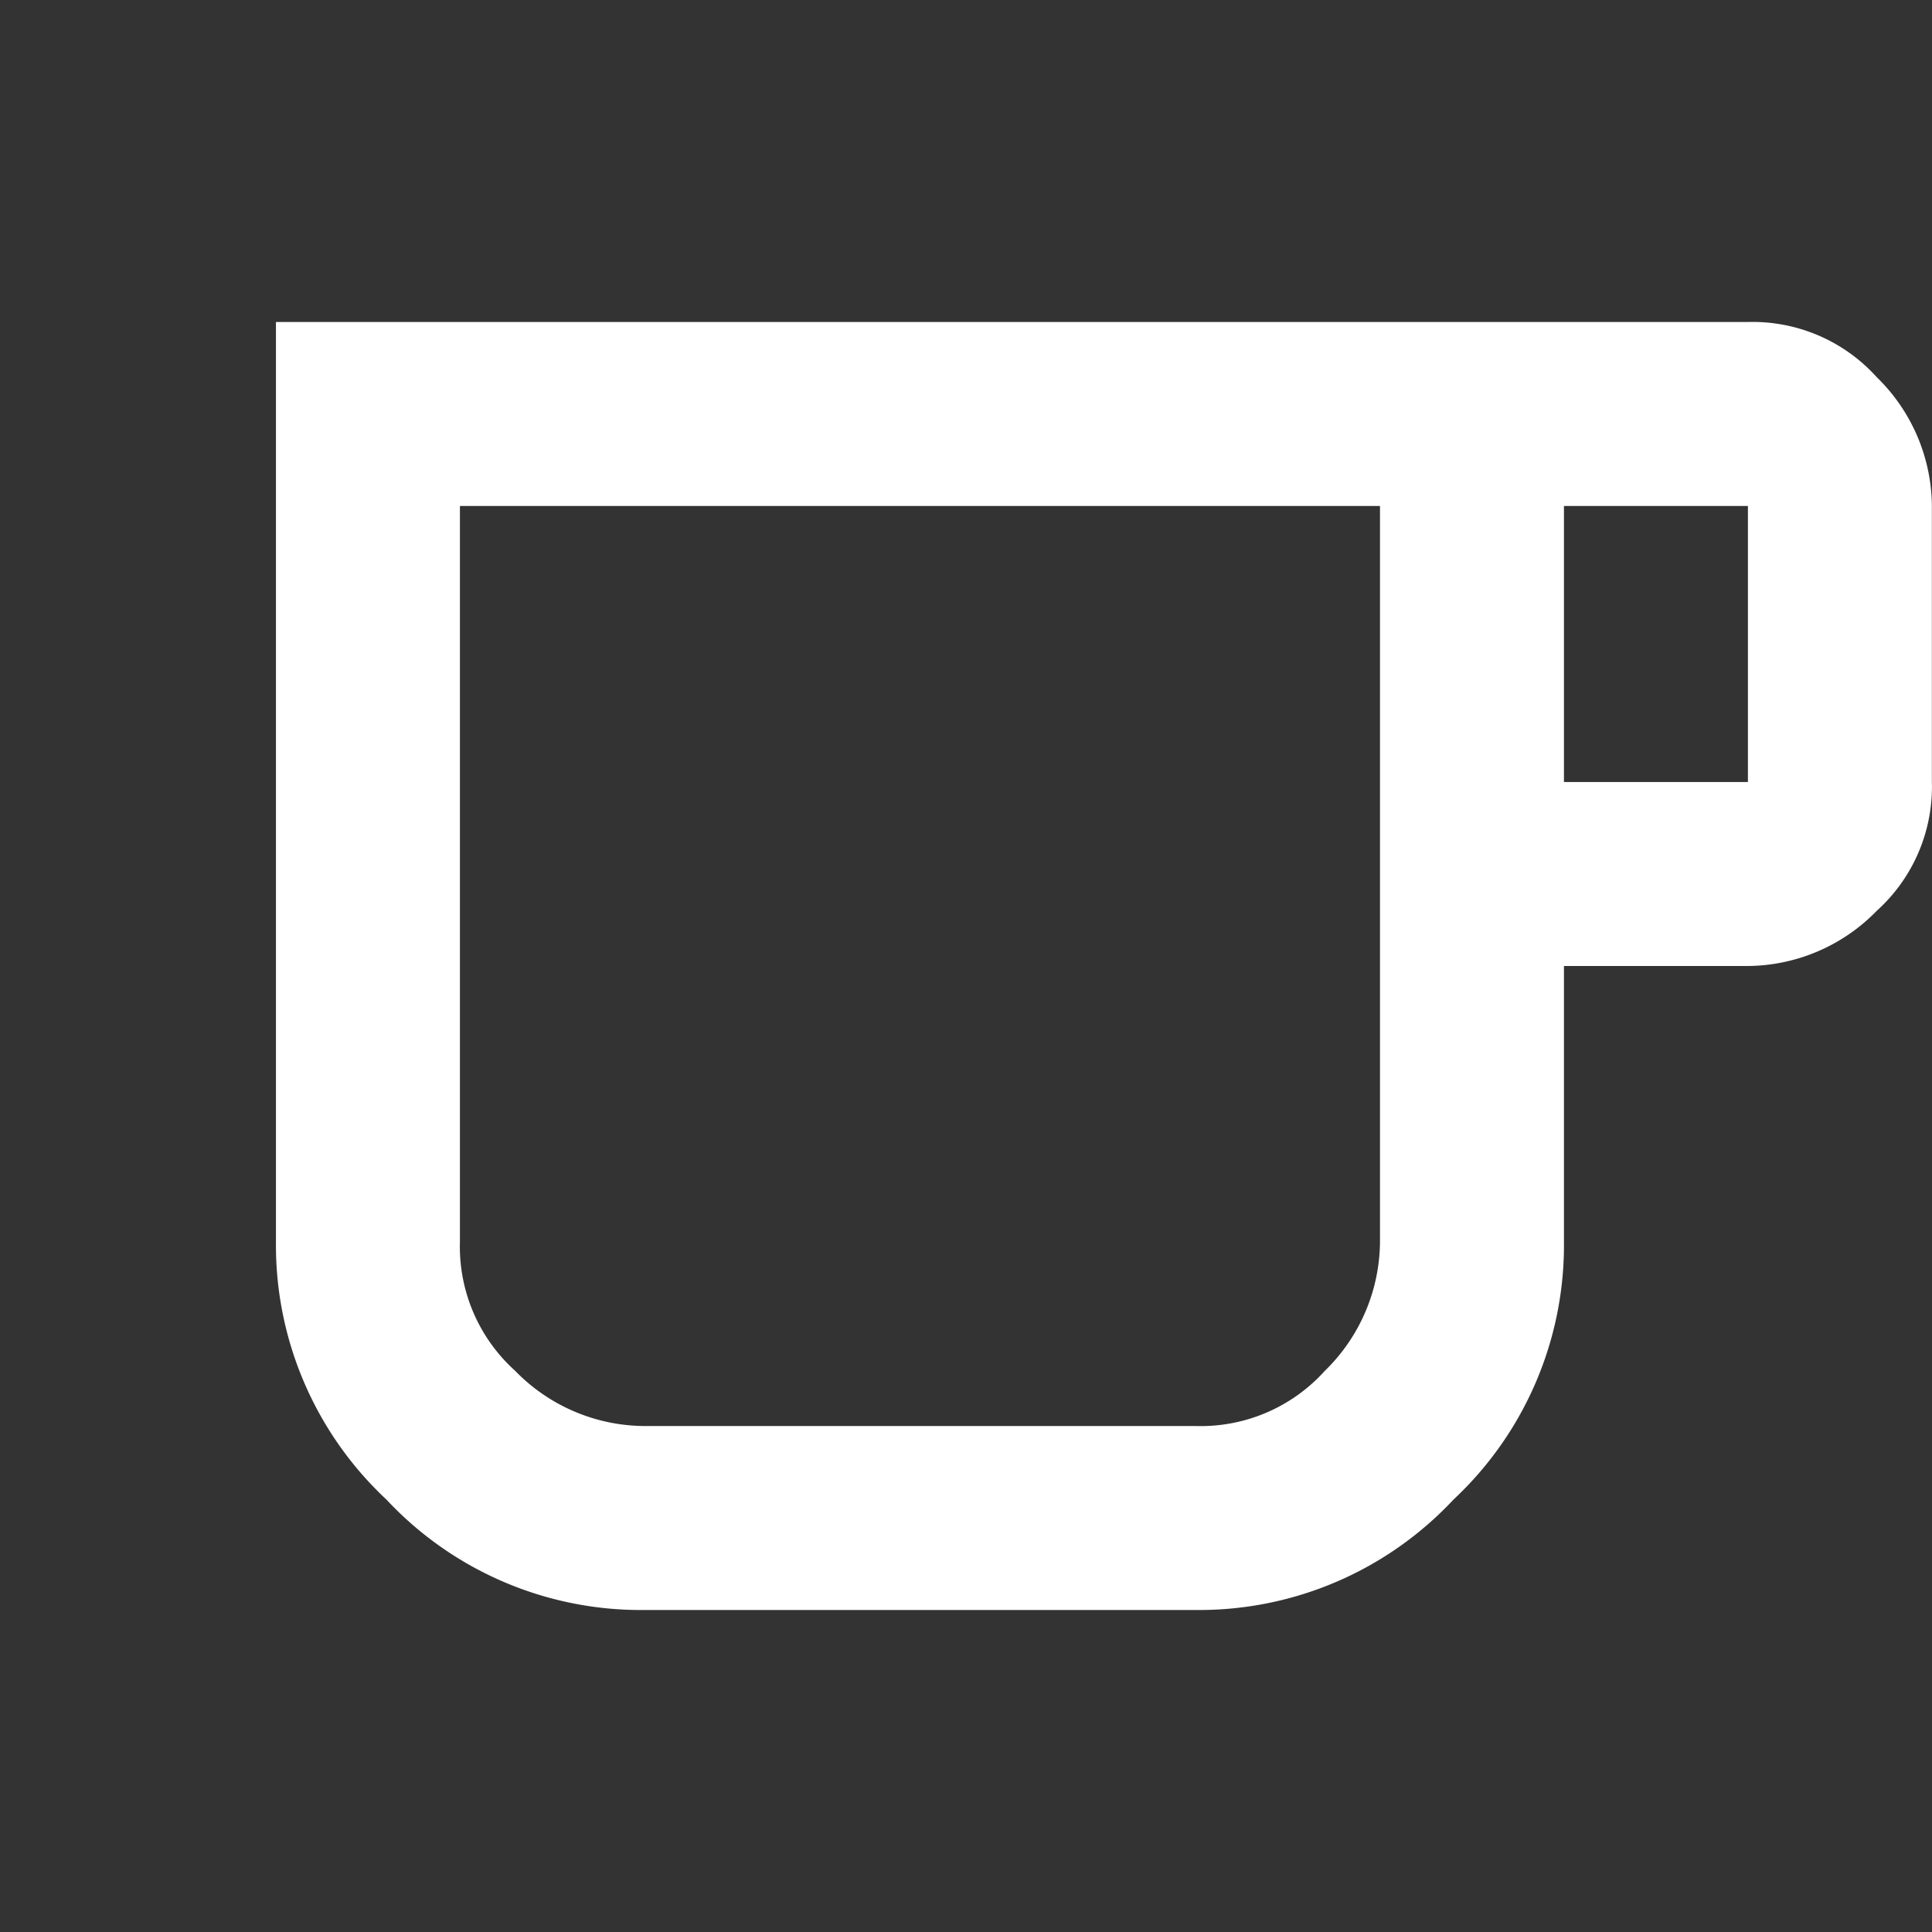 <svg xmlns="http://www.w3.org/2000/svg" xmlns:xlink="http://www.w3.org/1999/xlink" width="18" height="18" viewBox="0 0 18 18"><rect x="0" y="0" width="18" height="18" fill="#333333" stroke="none"/><defs><clipPath id="a"><rect width="18" height="18" transform="translate(-12834 2307)" opacity="0.5"/></clipPath></defs><g transform="translate(12834 -2307)" clip-path="url(#a)"><path d="M7.429,15a3.243,3.243,0,0,1-2.4-1.029A3.243,3.243,0,0,1,4,11.571V3H17.714a1.556,1.556,0,0,1,1.2.514,1.692,1.692,0,0,1,.514,1.2V7.286a1.556,1.556,0,0,1-.514,1.2,1.692,1.692,0,0,1-1.2.514H16v2.571a3.243,3.243,0,0,1-1.029,2.4A3.243,3.243,0,0,1,12.571,15H7.429Zm0-1.714h5.143a1.556,1.556,0,0,0,1.2-.514,1.692,1.692,0,0,0,.514-1.2V4.714H5.714v6.857a1.556,1.556,0,0,0,.514,1.2A1.692,1.692,0,0,0,7.429,13.286Zm8.571-6h1.714V4.714H16Zm-8.571,6h0Z" transform="translate(-12835.429 2307)" fill="#fff"/></g></svg>